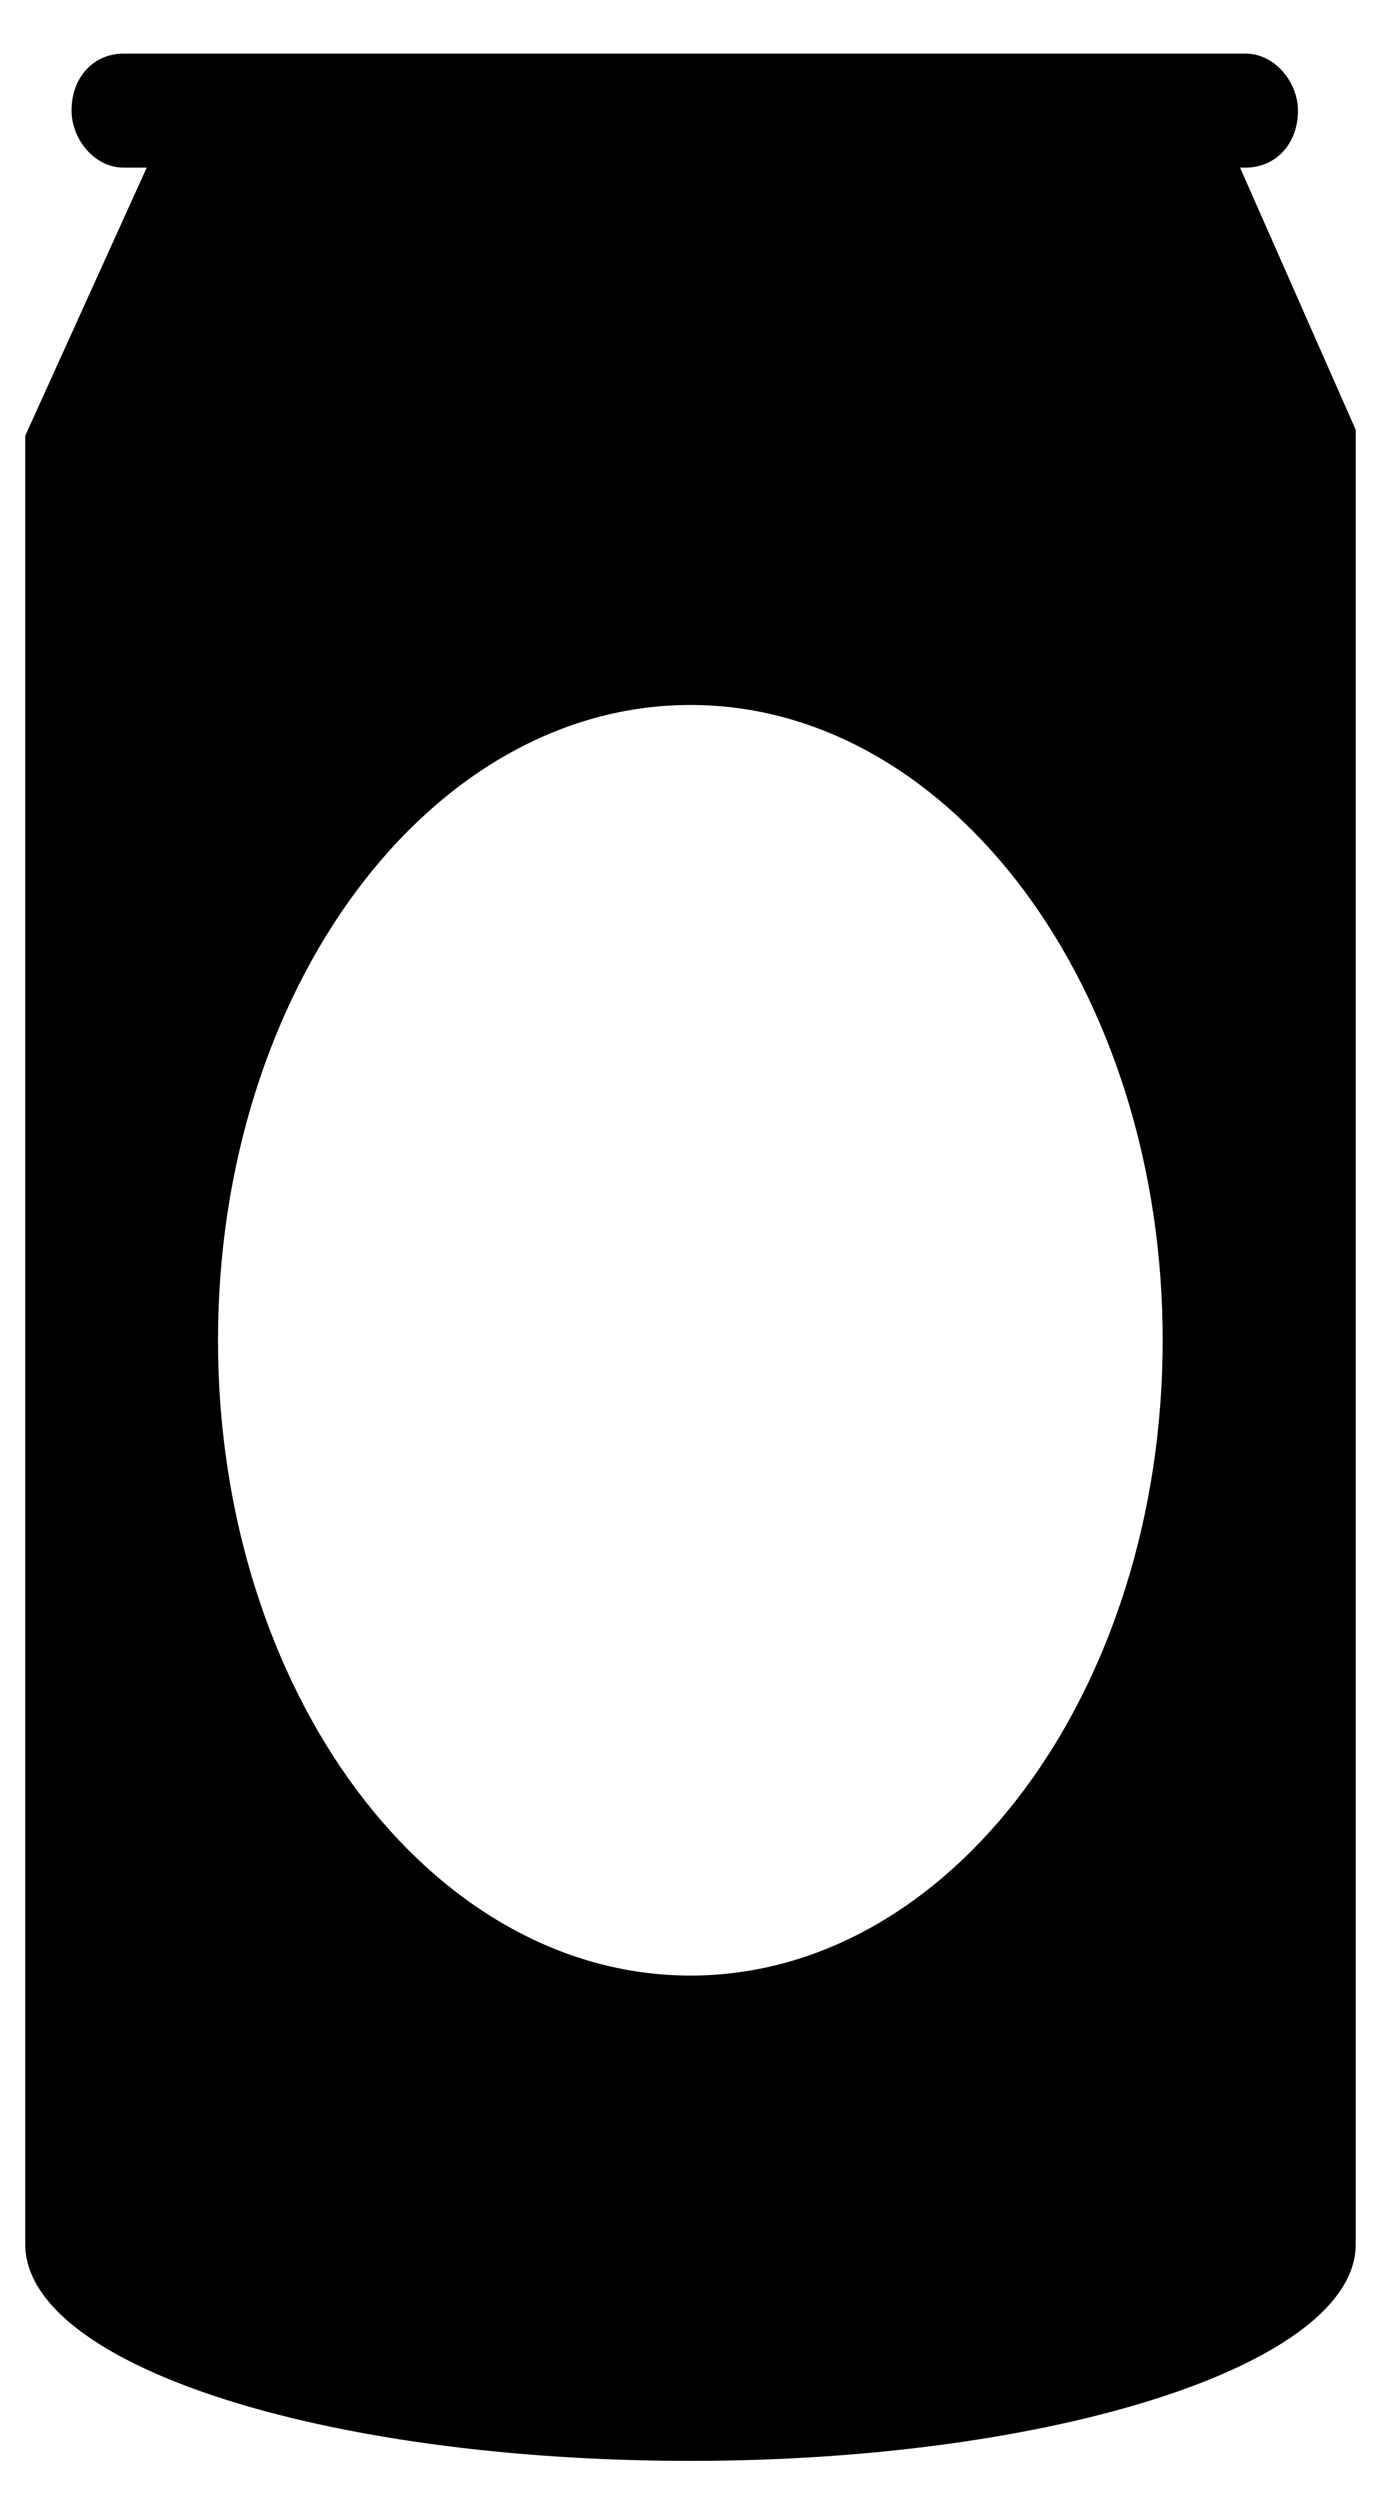 <svg width="21" height="38" viewBox="0 0 21 38" fill="none" xmlns="http://www.w3.org/2000/svg">
<path d="M18.857 2.548H18.943C19.383 2.548 19.737 2.204 19.737 1.681C19.737 1.248 19.383 0.815 18.943 0.815H1.877C1.437 0.815 1.088 1.159 1.088 1.681C1.088 2.115 1.437 2.548 1.877 2.548H2.231L0.384 6.623V34.114C0.384 35.936 4.87 37.407 10.5 37.407C16.04 37.407 20.616 35.936 20.616 34.114V6.535L18.857 2.548ZM10.5 30.03C6.53 30.03 3.315 25.706 3.315 20.374C3.315 15.04 6.53 10.716 10.5 10.716C14.466 10.716 17.68 15.04 17.68 20.372C17.68 25.706 14.466 30.03 10.5 30.03Z" fill="black"/>
</svg>
